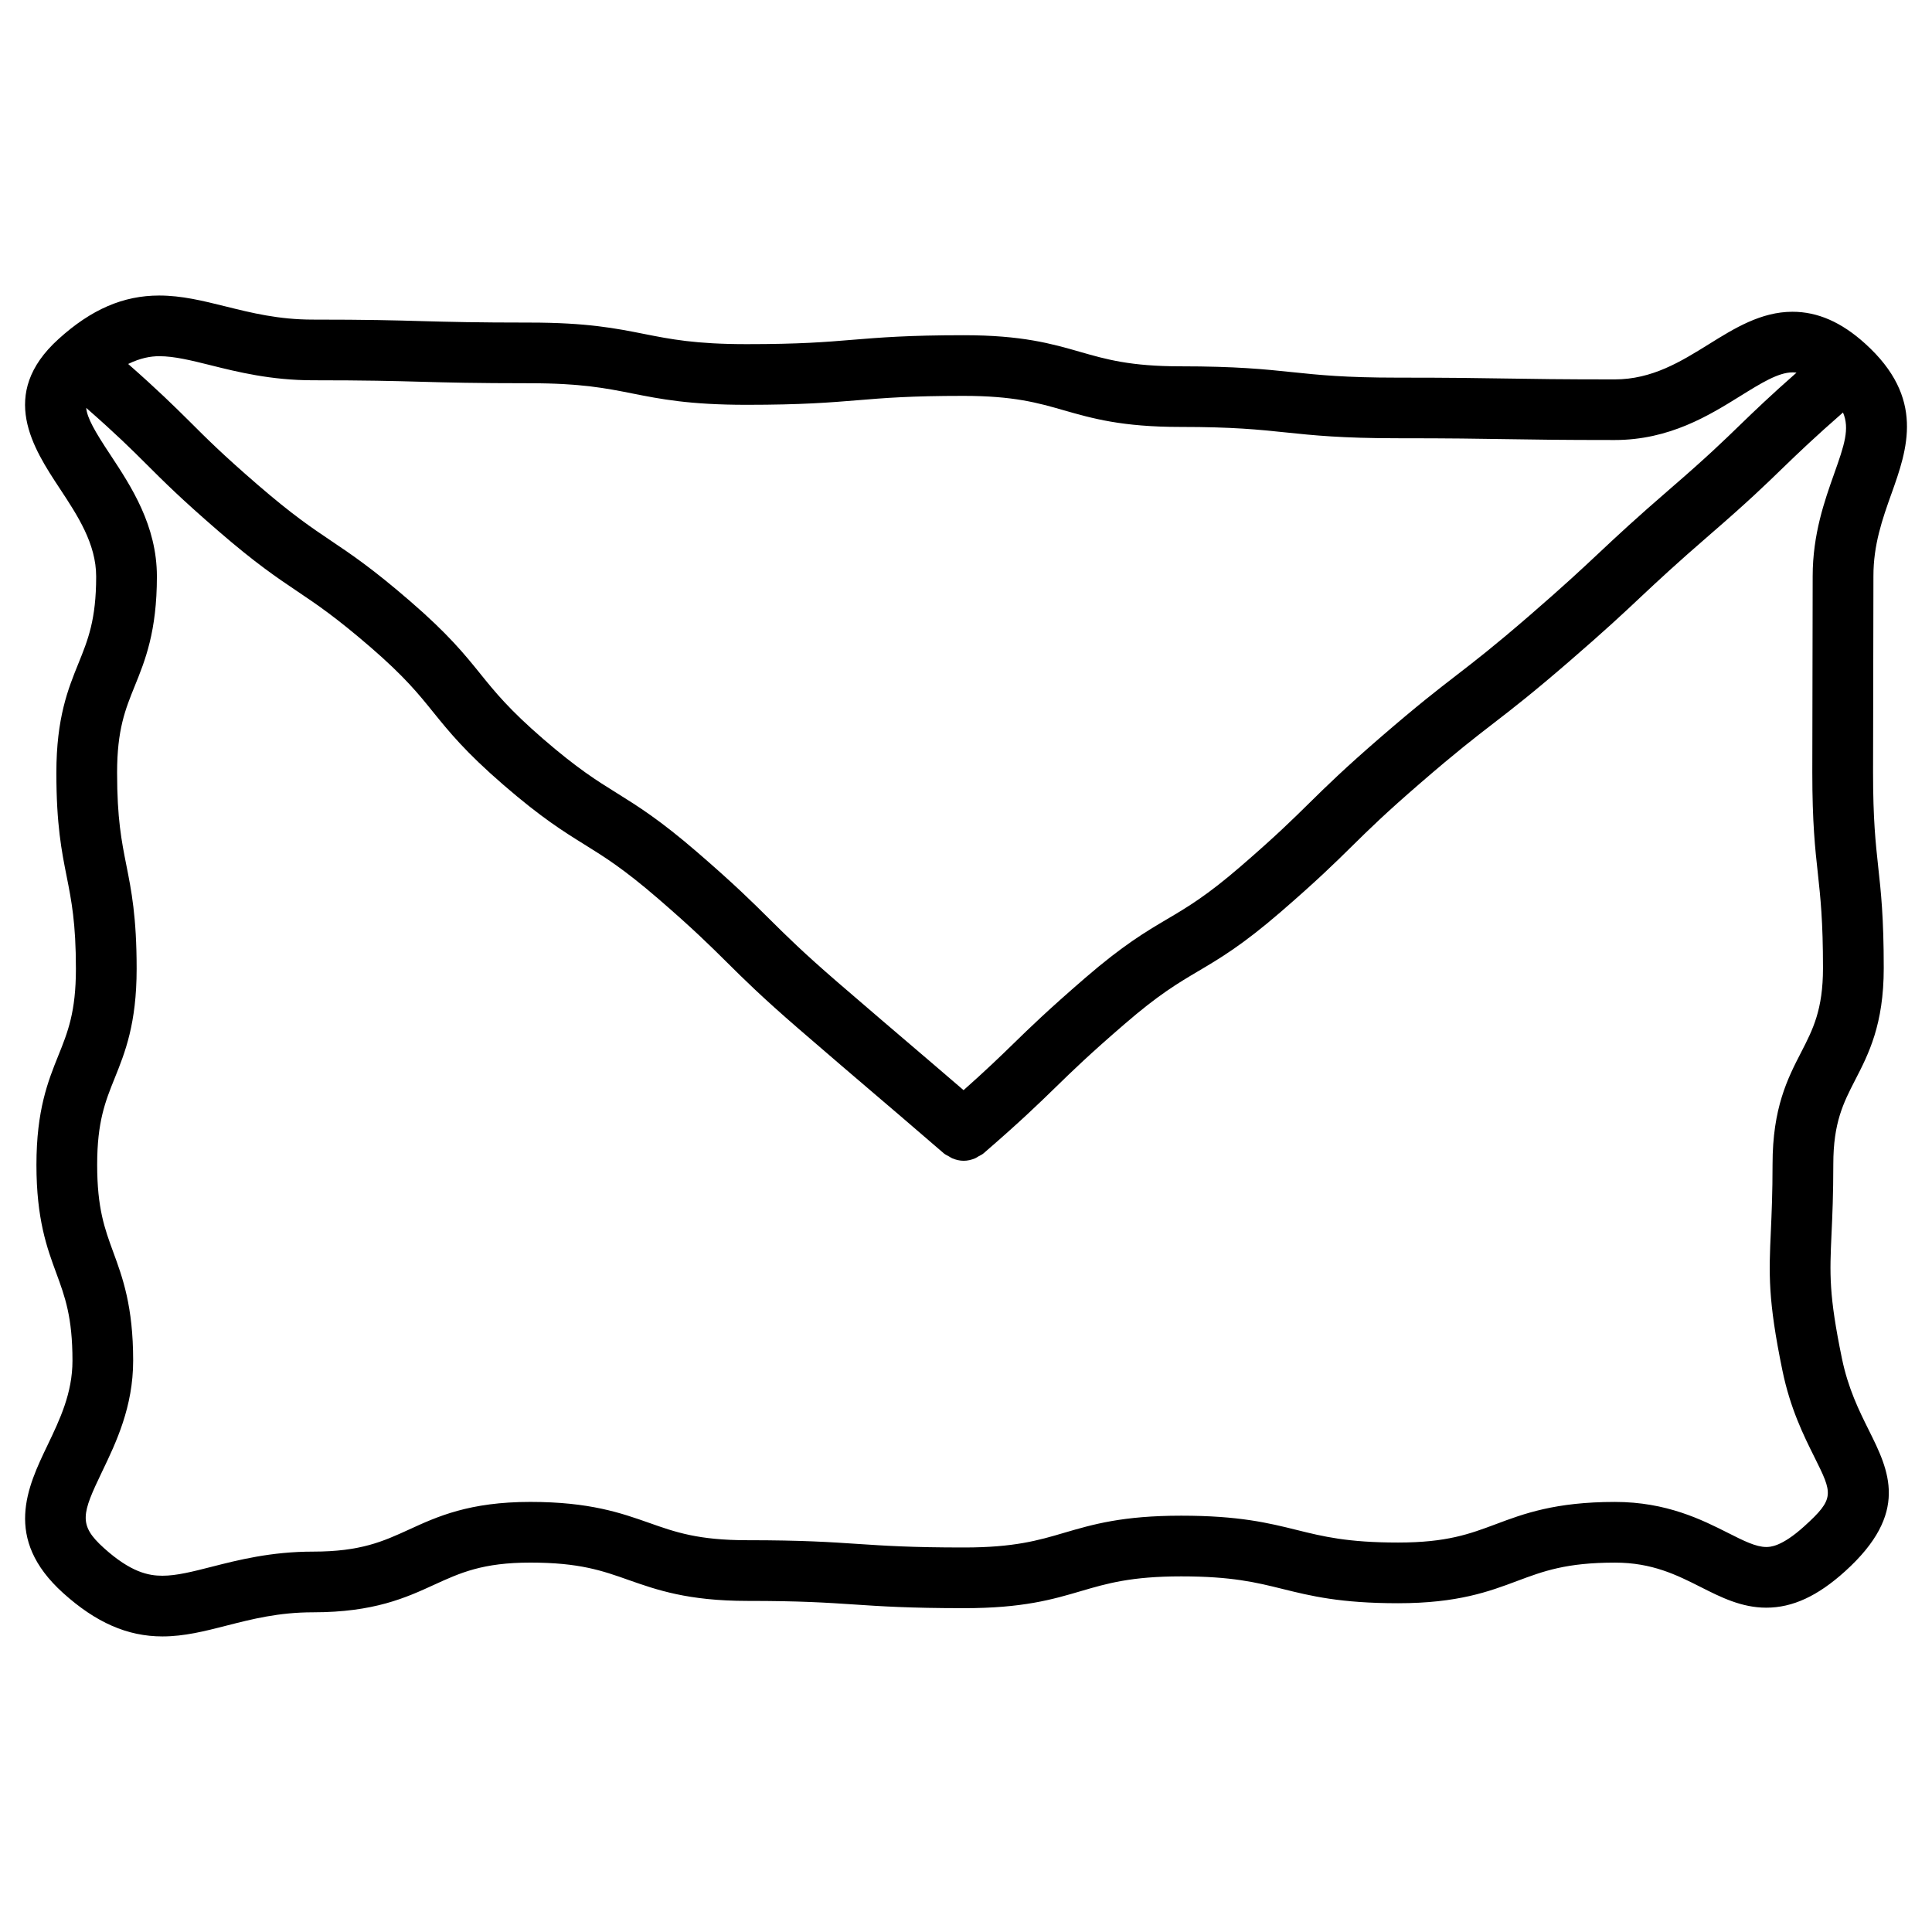 <?xml version="1.0" encoding="UTF-8"?>
<!-- Uploaded to: ICON Repo, www.svgrepo.com, Generator: ICON Repo Mixer Tools -->
<svg fill="#000000" width="800px" height="800px" version="1.1" viewBox="144 144 512 512" xmlns="http://www.w3.org/2000/svg">
 <path d="m645.23 274.91c4.246-11.91 9.047-25.426-6.977-39.875-6.262-5.66-12.551-8.414-19.23-8.414-8.328 0-15.383 4.375-22.18 8.609-7.375 4.578-14.984 9.316-24.945 9.316-14.32 0-21.48-0.117-28.641-0.234-7.234-0.117-14.461-0.234-28.91-0.234-13.957 0-20.742-0.707-27.914-1.457-7.277-0.762-14.805-1.543-29.605-1.543-13.227 0-19.68-1.844-26.508-3.805-7.602-2.188-15.445-4.438-30.957-4.438-14.707 0-22.18 0.621-29.414 1.211-7.215 0.602-14.043 1.156-28.086 1.156-13.582 0-20.184-1.32-27.172-2.703-7.449-1.48-15.145-3.012-30.312-3.012-14.266 0-21.395-0.191-28.523-0.387-7.254-0.211-14.488-0.402-28.961-0.402-9.09 0-16.262-1.789-23.207-3.516-5.938-1.469-11.543-2.863-17.504-2.863-9.508 0-17.988 3.656-26.668 11.523-16.164 14.609-6.644 29.051 0.301 39.586 4.75 7.203 9.668 14.664 9.668 23.359 0 11.426-2.176 16.785-4.684 22.98-2.746 6.773-5.863 14.449-5.863 29.027 0 13.785 1.395 20.785 2.746 27.559 1.242 6.281 2.434 12.211 2.434 24.406 0 11.418-2.156 16.766-4.652 22.961-2.723 6.766-5.809 14.43-5.809 28.965 0 14.418 2.797 22.027 5.273 28.738 2.293 6.238 4.277 11.629 4.277 23.176 0 8.609-3.367 15.617-6.613 22.402-5.285 11.008-11.867 24.73 4.125 39.156 8.703 7.848 17.066 11.512 26.328 11.512 5.789 0 11.203-1.383 16.938-2.852 6.809-1.738 13.848-3.539 22.992-3.539 16.145 0 24.633-3.879 32.125-7.32 6.871-3.141 12.801-5.852 25.438-5.852 13.004 0 19.059 2.133 26.082 4.621 7.352 2.582 15.672 5.531 31.441 5.531 14.098 0 20.945 0.461 28.191 0.941 7.191 0.48 14.633 0.984 29.273 0.984 15.531 0 23.41-2.305 31.023-4.547 6.828-2.004 13.262-3.879 26.488-3.879 13.398 0 19.906 1.609 26.82 3.324 7.523 1.863 15.316 3.793 30.656 3.793 15.82 0 24.184-3.129 31.547-5.894 6.977-2.606 13.012-4.867 25.93-4.867 9.871 0 16.402 3.289 22.715 6.473 5.316 2.691 10.828 5.469 17.375 5.469 6.969 0 13.613-3.066 20.883-9.637 17.184-15.531 11.641-26.668 6.281-37.434-2.562-5.144-5.469-10.988-7.117-18.996-3.473-16.871-3.238-22.266-2.754-33.016 0.227-4.793 0.473-10.496 0.473-18.438 0-11.039 2.68-16.262 5.789-22.309 3.559-6.902 7.578-14.719 7.578-29.66 0-13.41-0.738-20.238-1.469-26.832-0.695-6.453-1.363-12.543-1.363-25.094l0.098-51.914c-0.023-8.387 2.402-15.219 4.75-21.82zm-445.42-34.121c7.137 1.781 16.023 3.988 27.086 3.988 14.266 0 21.395 0.191 28.523 0.387 7.234 0.203 14.48 0.398 28.953 0.398 13.582 0 20.184 1.32 27.172 2.703 7.449 1.48 15.145 3.012 30.312 3.012 14.707 0 22.18-0.621 29.414-1.211 7.215-0.602 14.043-1.156 28.086-1.156 13.238 0 19.691 1.844 26.52 3.805 7.602 2.176 15.445 4.426 30.945 4.426 13.969 0 20.754 0.707 27.926 1.457 7.277 0.762 14.805 1.543 29.598 1.543 14.32 0 21.48 0.117 28.641 0.234 7.234 0.117 14.461 0.234 28.91 0.234 14.535 0 25.02-6.508 33.434-11.738 5.34-3.312 9.949-6.184 13.688-6.184 0.227 0 0.59 0 1.07 0.074-6.859 6.035-10.945 9.969-14.762 13.656-4.598 4.461-8.949 8.672-18.352 16.797-9.723 8.402-14.418 12.809-19.102 17.203-4.566 4.277-9.133 8.574-18.586 16.754-9.41 8.137-14.344 11.941-19.273 15.746-5.113 3.945-10.215 7.891-19.961 16.305-9.785 8.457-14.48 13.078-19.016 17.535-4.547 4.481-8.844 8.715-18.203 16.809-9.035 7.805-14.105 10.805-19.477 13.977-5.746 3.398-11.695 6.914-21.812 15.648-9.777 8.457-14.516 13.035-19.07 17.484-3.625 3.527-7.203 6.977-13.121 12.23-6.25-5.383-10.203-8.746-14.055-12.039-4.793-4.086-9.605-8.191-19.145-16.41-9.379-8.105-13.656-12.359-18.203-16.863-4.535-4.504-9.219-9.156-19.039-17.633-10.055-8.695-15.855-12.297-21.473-15.801-5.328-3.312-10.355-6.441-19.457-14.301-9.027-7.805-12.734-12.391-16.656-17.246-4.191-5.199-8.531-10.57-18.664-19.316-9.938-8.598-15.523-12.348-20.926-15.984-5.231-3.516-10.172-6.84-19.391-14.793-9.359-8.082-13.613-12.34-18.125-16.852-4.035-3.996-8.41-8.316-16.258-15.211 3.258-1.586 5.961-2.059 8.234-2.059 3.977 0 8.445 1.105 13.613 2.391zm430.27 28.73c-2.539 7.148-5.703 16.059-5.703 27.195l-0.098 51.914c0 13.41 0.738 20.238 1.469 26.832 0.695 6.453 1.363 12.543 1.363 25.094 0 11.039-2.68 16.262-5.789 22.309-3.559 6.902-7.578 14.719-7.578 29.66 0 7.621-0.246 13.109-0.449 17.707-0.516 11.32-0.816 18.148 3.066 36.98 2.07 10.055 5.617 17.195 8.469 22.918 4.844 9.734 5.469 10.977-2.668 18.34-6.066 5.5-9.113 5.5-10.098 5.5-2.734 0-6.004-1.652-10.141-3.742-6.859-3.453-16.262-8.199-29.949-8.199-15.832 0-24.195 3.129-31.559 5.894-6.977 2.606-13.012 4.867-25.918 4.867-13.387 0-19.895-1.609-26.809-3.324-7.523-1.863-15.316-3.793-30.668-3.793-15.523 0-23.398 2.305-31.012 4.535-6.828 2.016-13.27 3.891-26.5 3.891-14.098 0-20.945-0.461-28.191-0.941-7.191-0.48-14.633-0.984-29.266-0.984-13.004 0-19.07-2.133-26.09-4.621-7.352-2.582-15.672-5.531-31.43-5.531-16.145 0-24.633 3.879-32.125 7.32-6.871 3.141-12.801 5.852-25.438 5.852-11.168 0-19.926 2.242-26.969 4.043-4.93 1.254-9.188 2.348-12.949 2.348-3.656 0-8.359-0.879-15.555-7.375-6.809-6.141-5.801-9.035-0.406-20.281 3.656-7.609 8.199-17.098 8.199-29.348 0-14.406-2.797-22.016-5.262-28.727-2.293-6.25-4.277-11.641-4.277-23.188 0-11.418 2.156-16.766 4.652-22.961 2.723-6.766 5.809-14.43 5.809-28.965 0-13.785-1.395-20.773-2.746-27.547-1.242-6.281-2.434-12.219-2.434-24.418 0-11.438 2.176-16.785 4.684-22.98 2.746-6.773 5.863-14.461 5.863-29.027 0-13.516-6.828-23.883-12.316-32.211-4.168-6.269-6.172-9.809-6.418-12.465 7.793 6.816 11.898 10.871 16.016 14.984 4.512 4.512 9.188 9.164 18.984 17.633 9.938 8.598 15.523 12.348 20.926 15.984 5.231 3.516 10.172 6.84 19.391 14.793 9.035 7.812 12.734 12.391 16.656 17.258 4.203 5.188 8.531 10.559 18.652 19.305 10.055 8.695 15.855 12.297 21.473 15.789 5.328 3.312 10.344 6.441 19.457 14.301 9.391 8.113 13.688 12.379 18.234 16.883 4.523 4.492 9.219 9.145 19.004 17.613 9.574 8.266 14.406 12.391 19.219 16.496 4.836 4.117 9.648 8.223 19.273 16.527 0.418 0.355 0.902 0.547 1.352 0.805 0.301 0.16 0.559 0.375 0.867 0.504 0.977 0.398 1.992 0.652 3.035 0.652 1.027 0 2.047-0.246 3.035-0.652 0.312-0.129 0.578-0.344 0.879-0.516 0.449-0.258 0.934-0.441 1.34-0.793 9.742-8.414 14.461-13.004 19.027-17.441 4.598-4.481 8.949-8.715 18.371-16.84 9.035-7.812 14.105-10.805 19.477-13.988 5.758-3.398 11.695-6.914 21.812-15.648 9.766-8.438 14.449-13.047 18.984-17.516 4.555-4.481 8.855-8.715 18.246-16.828 9.41-8.137 14.344-11.941 19.273-15.746 5.113-3.945 10.215-7.891 19.961-16.305 9.711-8.395 14.406-12.789 19.082-17.195 4.578-4.289 9.145-8.574 18.609-16.766 9.742-8.426 14.473-12.992 19.027-17.418 4.16-4.019 8.285-7.984 15.906-14.652 1.824 4.297 0.355 8.648-2.336 16.207z"/>
</svg>